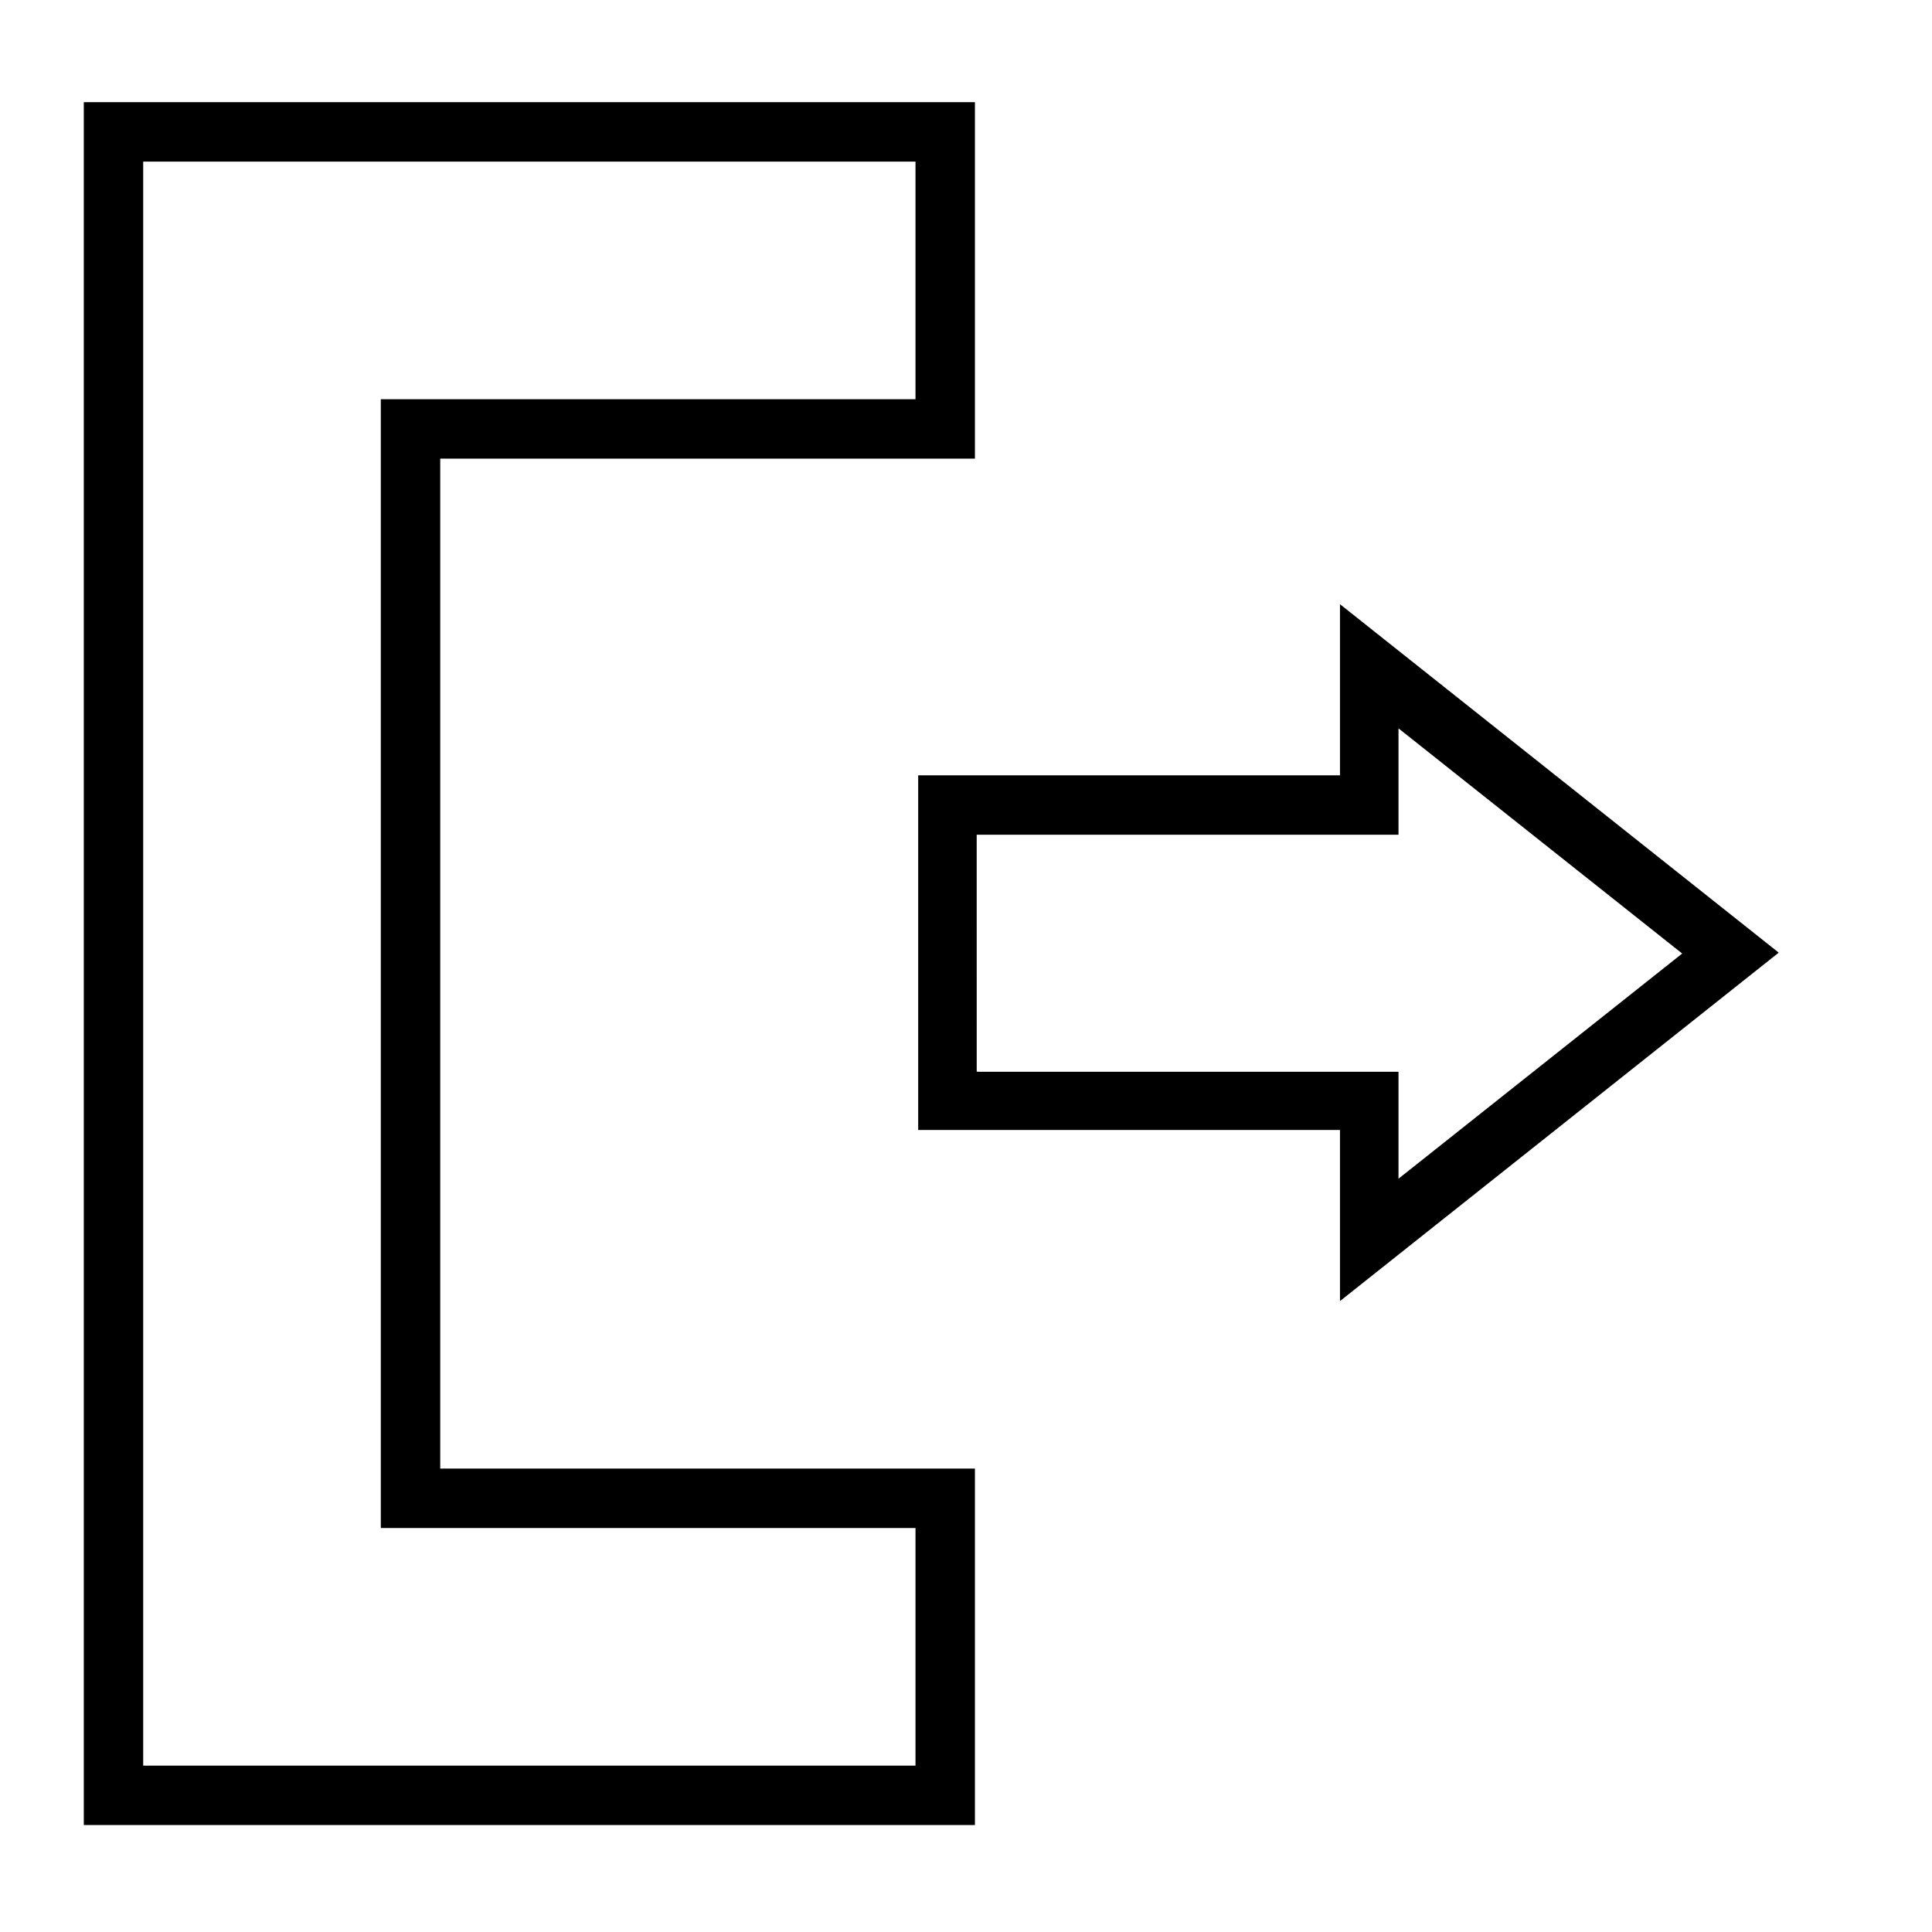 <?xml version="1.0" encoding="UTF-8"?>
<!-- The Best Svg Icon site in the world: iconSvg.co, Visit us! https://iconsvg.co -->
<svg fill="#000000" width="800px" height="800px" version="1.1" viewBox="144 144 512 512" xmlns="http://www.w3.org/2000/svg">
 <g>
  <path d="m315.77 533.19h-55.105v-267.65h141.7v-94.465h-236.16v456.58h236.16v-94.465h-86.594zm70.848 78.719-204.67 0.004v-425.09h204.67v62.977h-141.7v299.14h141.7z"/>
  <path d="m615.38 396.46-116.27-92.34v45.344h-111.78v93.992h111.78v45.344zm-212.54 31.488-0.004-62.742h111.78v-28.18l75.18 59.672-75.18 59.672v-28.34l-111.54-0.004z"/>
 </g>
</svg>